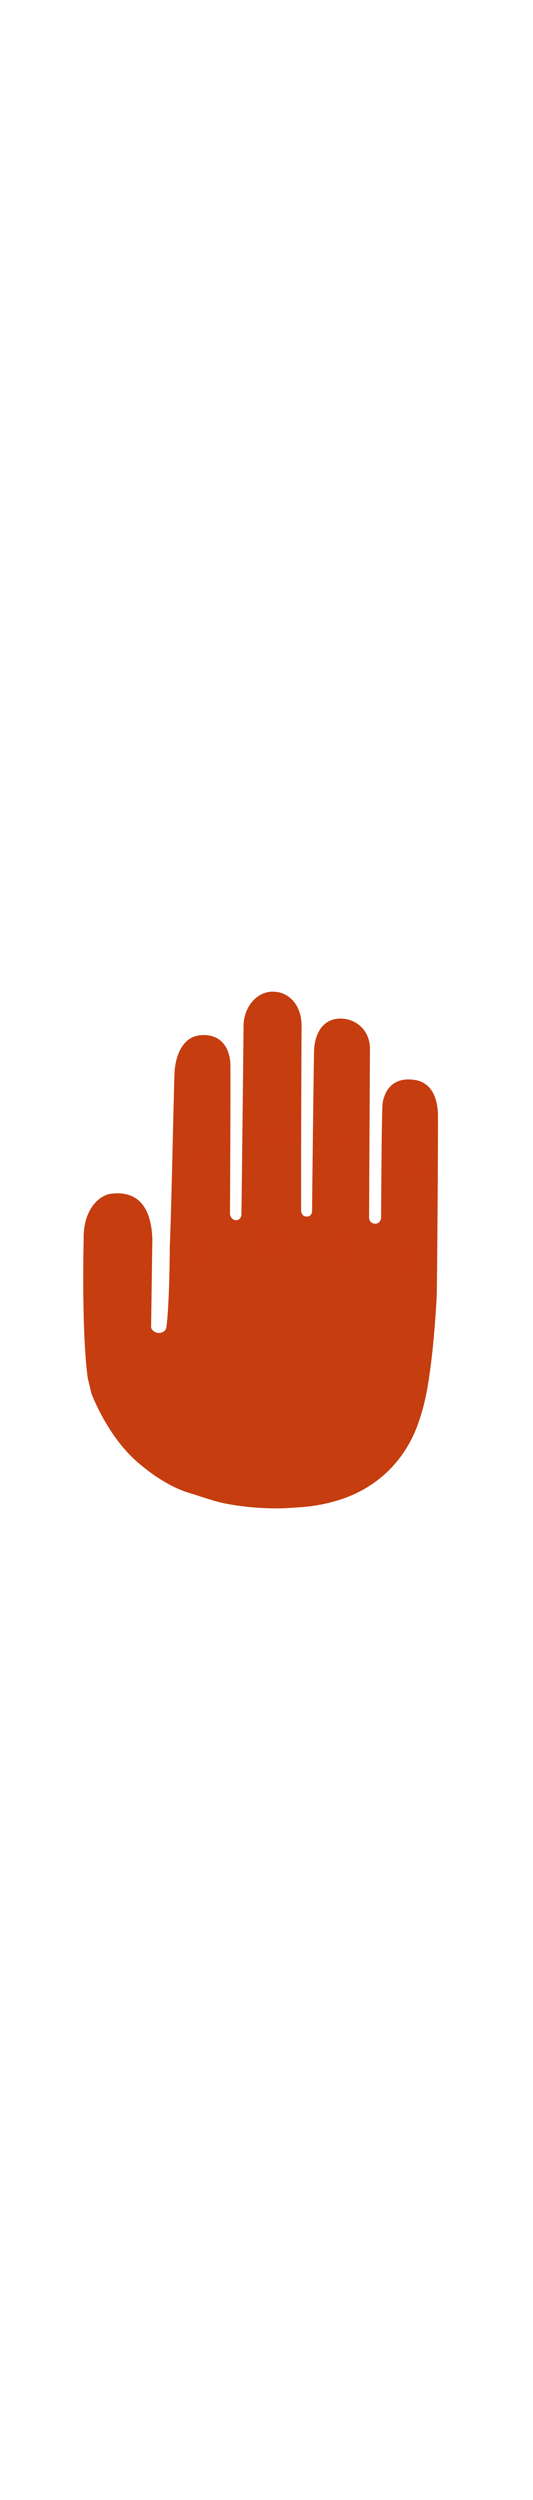 <svg id="th_noc_raised-back-of-hand-m-f-3" width="100%" height="100%" xmlns="http://www.w3.org/2000/svg" version="1.1" xmlns:xlink="http://www.w3.org/1999/xlink" xmlns:svgjs="http://svgjs.com/svgjs" preserveAspectRatio="xMidYMid meet" viewBox="0 0 32 32" style="height:150px" data-uid="noc_raised-back-of-hand-m-f-3" data-keyword="raised-back-of-hand-m-f-3" data-complex="true" data-coll="noc" data-c="{&quot;e0bb95&quot;:[&quot;noc_raised-back-of-hand-m-f-3_l_1&quot;],&quot;c48e6a&quot;:[&quot;noc_raised-back-of-hand-m-f-3_l_2&quot;]}" data-colors="[&quot;#e0bb95&quot;,&quot;#c48e6a&quot;]"><defs id="SvgjsDefs8804"></defs><path id="noc_raised-back-of-hand-m-f-3_l_1" d="M22.523 14.422C22.888 14.422 22.881 14.022 22.881 14.022S22.908 7.5 22.976 7.147C23.071 6.65 23.391 5.709 24.648 5.77C25.171 5.795 26.178 5.998 26.29 7.738C26.315 8.113 26.245 18.243 26.217 18.81C26.217 18.81 26.007 23.3 25.392 25.493C25.222 26.103 25.014 26.77 24.662 27.433A7.29 7.29 0 0 1 23.227 29.338A7.263 7.263 0 0 1 21.059 30.743C20.249 31.086 19.382 31.288 18.521 31.391C18.306 31.414 18.091 31.436 17.876 31.446L17.268 31.486C16.843 31.509 16.423 31.509 16.008 31.494A15.553 15.553 0 0 1 13.583 31.224C12.803 31.072 12.081 30.794 11.378 30.584C10.165 30.221 9.016 29.399 8.21 28.692C6.397 27.097 5.485 24.599 5.485 24.599L5.267 23.679C4.884 20.886 5.022 15.379 5.022 15.379C4.979 13.504 6.012 12.711 6.647 12.629C8.475 12.391 9.104 13.711 9.147 15.379L9.072 20.659C9.217 21.094 9.927 21.081 9.99 20.629C10.183 19.207 10.193 15.779 10.193 15.779C10.273 14.324 10.445 5.834 10.483 5.291C10.558 4.203 11.033 3.233 11.978 3.121C12.943 3.006 13.713 3.506 13.826 4.733C13.856 5.066 13.808 13.785 13.808 13.785C13.803 14.293 14.458 14.387 14.496 13.865C14.496 13.865 14.623 3.092 14.621 2.595C14.611 1.47 15.381 0.5 16.376 0.5C17.349 0.5 18.083 1.31 18.103 2.465C18.108 2.833 18.065 10.47 18.08 13.565C18.08 13.772 18.14 13.995 18.425 13.995C18.428 13.995 18.738 14.018 18.738 13.62C18.738 12.785 18.84 4.542 18.853 4.09C18.88 3.052 19.356 2.13 20.42 2.117C21.393 2.104 22.26 2.862 22.21 4.017L22.158 14.074S22.178 14.422 22.521 14.422Z " data-color-original="#e0bb95" fill="#c63d0f" class="e0bb95"></path><path id="noc_raised-back-of-hand-m-f-3_l_2" d="M11.27 16.25S11.458 16.75 12.02 16.75S12.77 16.25 12.77 16.25S12.52 15.25 12.02 15.25S11.27 16.25 11.27 16.25ZM23.77 17S23.958 17.5 24.52 17.5S25.27 17 25.27 17S25.02 16 24.52 16S23.77 17 23.77 17ZM15.27 15.832S15.52 16.5 16.27 16.5S17.27 15.832 17.27 15.832S16.938 14.5 16.27 14.5S15.27 15.832 15.27 15.832ZM19.52 16.168S19.74 16.75 20.395 16.75S21.27 16.168 21.27 16.168S20.977 15 20.395 15S19.52 16.168 19.52 16.168ZM24.02 11.25S24.208 11.5 24.77 11.5S25.52 11.25 25.52 11.25S25.27 10.75 24.77 10.75S24.02 11.25 24.02 11.25ZM19.77 9.5S19.958 9.75 20.52 9.75S21.27 9.5 21.27 9.5S21.02 9 20.52 9S19.77 9.5 19.77 9.5ZM15.52 9.25S15.708 9.5 16.27 9.5S17.02 9.25 17.02 9.25S16.77 8.75 16.27 8.75S15.52 9.25 15.52 9.25ZM11.27 10.5S11.458 10.75 12.02 10.75S12.77 10.5 12.77 10.5S12.52 10 12.02 10S11.27 10.5 11.27 10.5Z " data-color-original="#c48e6a" fill="#c63d0f" class="c48e6a" opacity=".5"></path></svg>